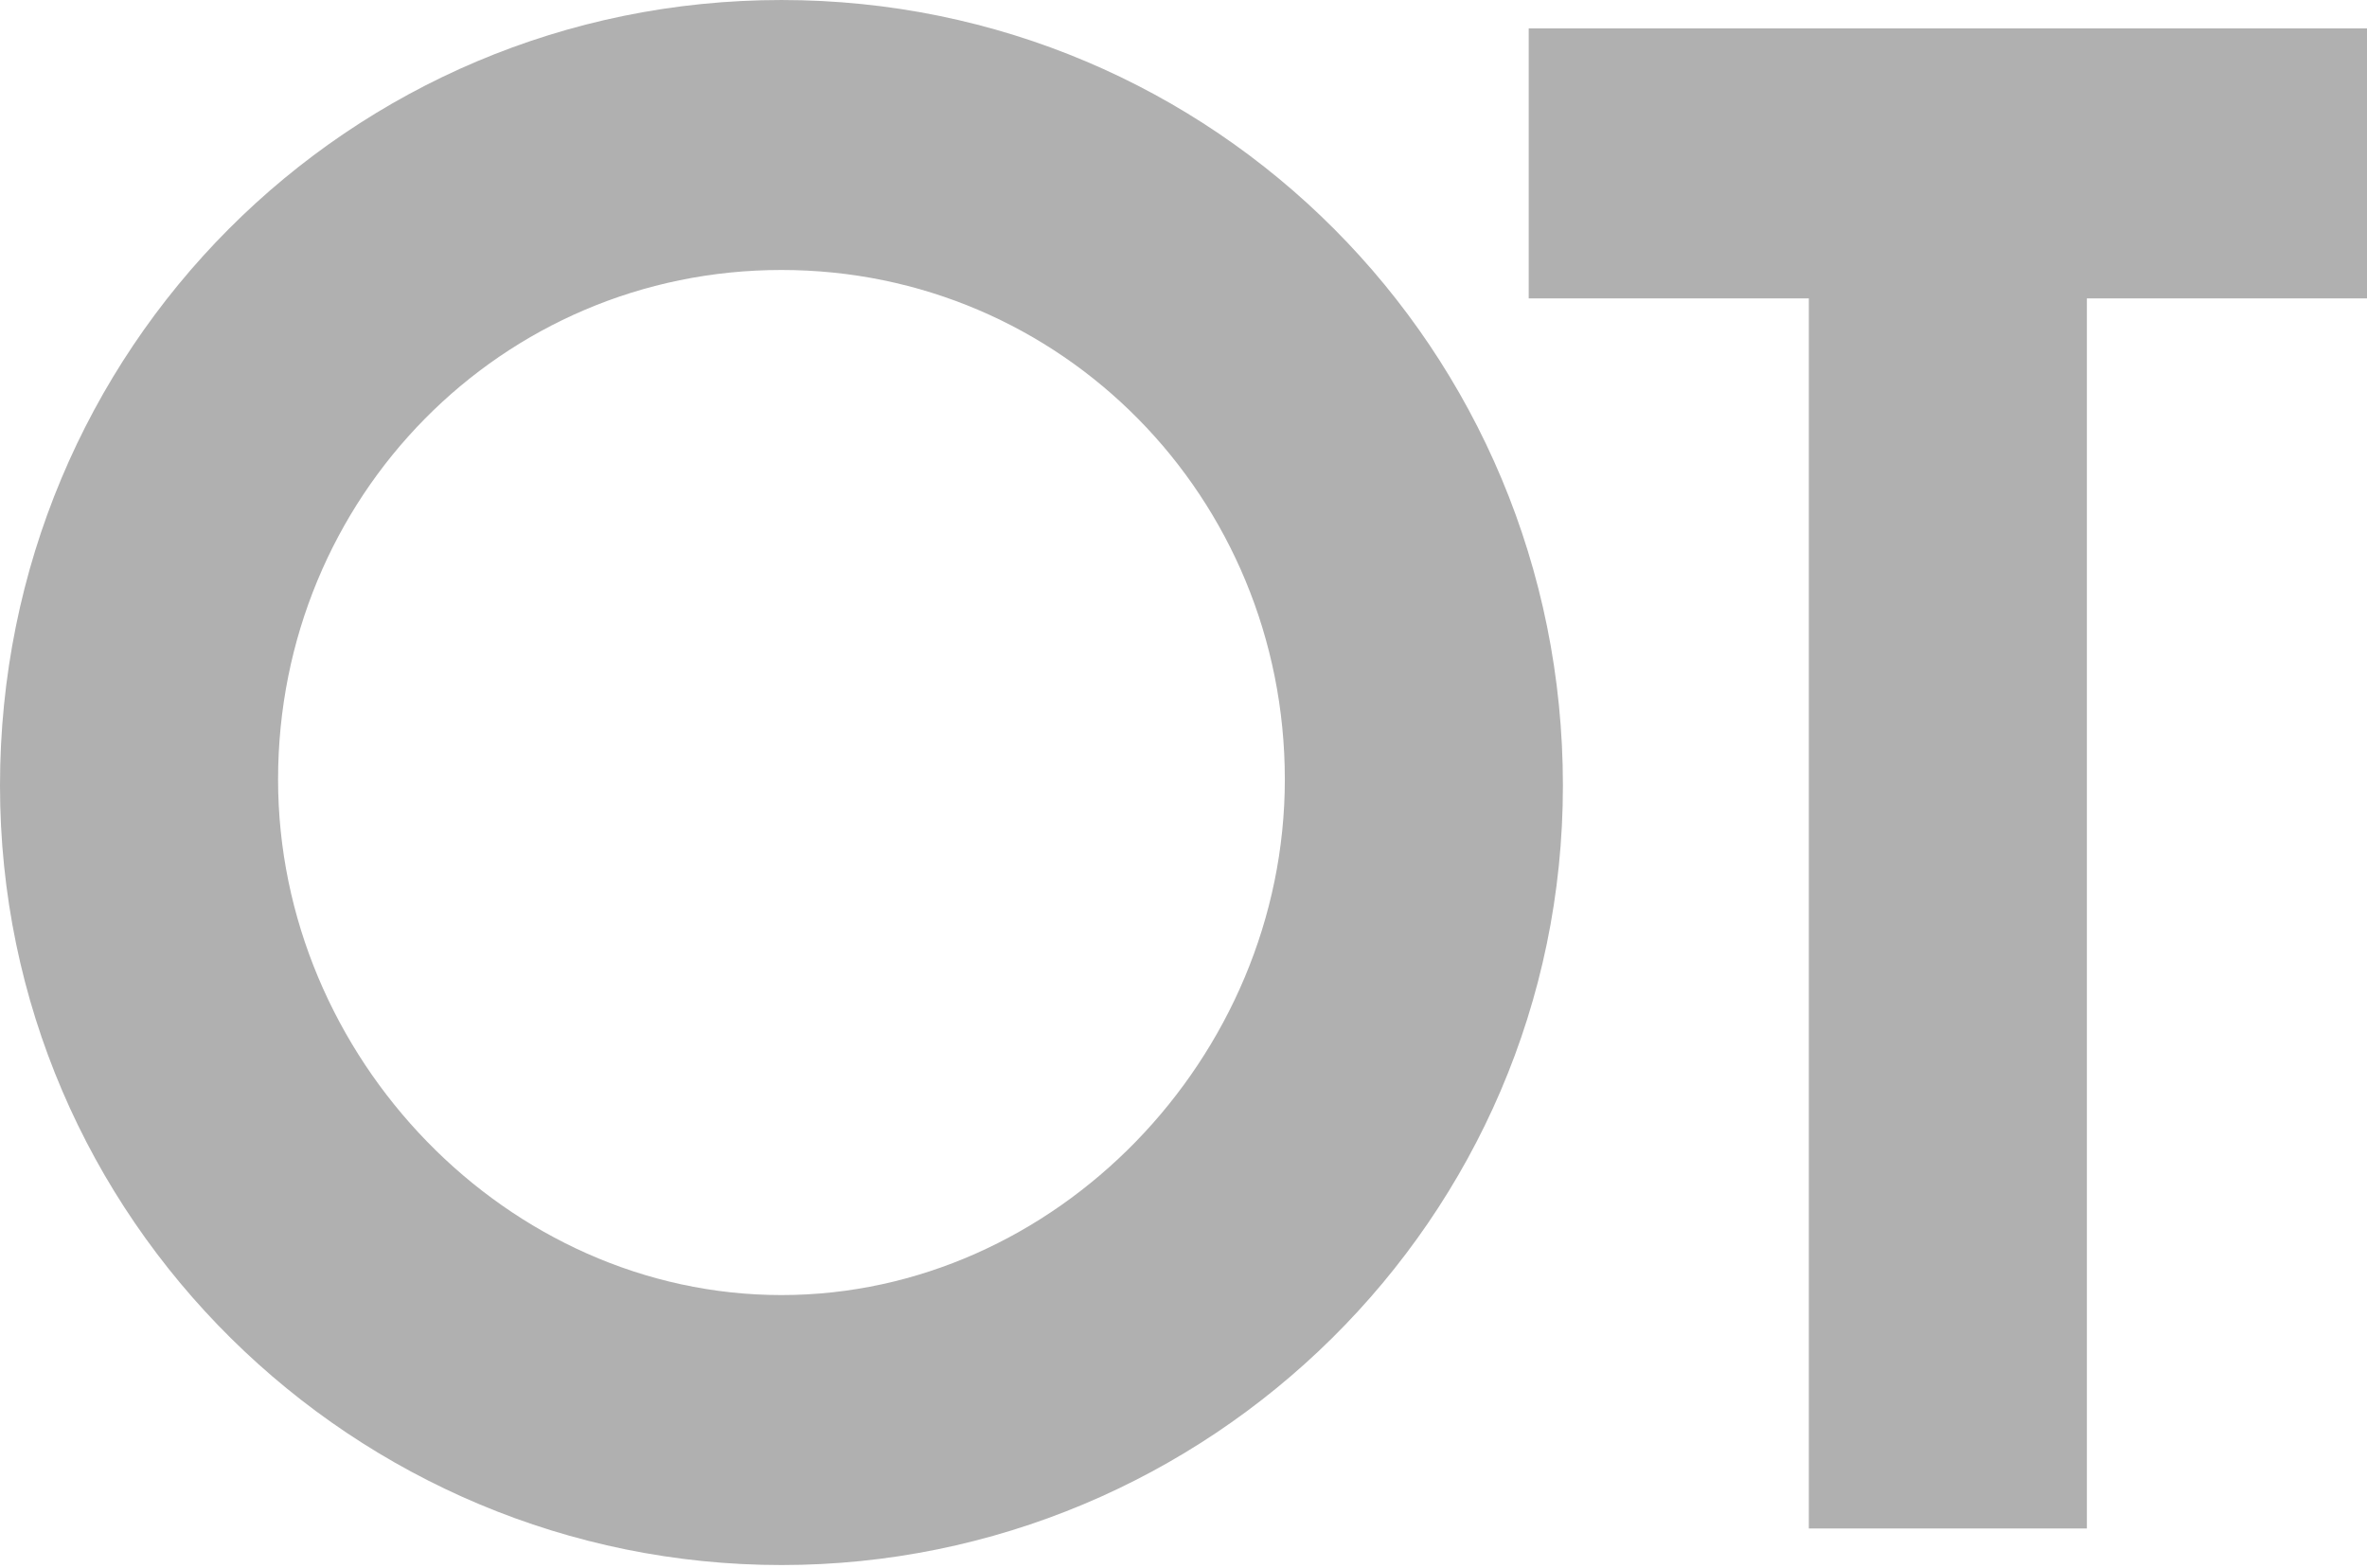 <?xml version="1.0" encoding="UTF-8"?> <svg xmlns="http://www.w3.org/2000/svg" width="406" height="269" viewBox="0 0 406 269" fill="none"> <path d="M268.078 134.736C268.078 59.883 208.195 0.001 134.039 0.001C59.883 0.001 0 59.883 0 134.736C0 209.241 60.927 268.426 134.039 268.426C207.151 268.426 268.078 209.241 268.078 134.736ZM47.697 133.691C47.697 85.298 85.994 46.305 134.039 46.305C182.084 46.305 220.381 85.298 220.381 133.691C220.381 181.388 181.04 222.122 134.039 222.122C87.038 222.122 47.697 181.388 47.697 133.691ZM310.259 51.179V262.16H357.955V51.179H406V4.875H262.213V51.179H310.259Z" fill="#B0B0B0"></path> </svg> 